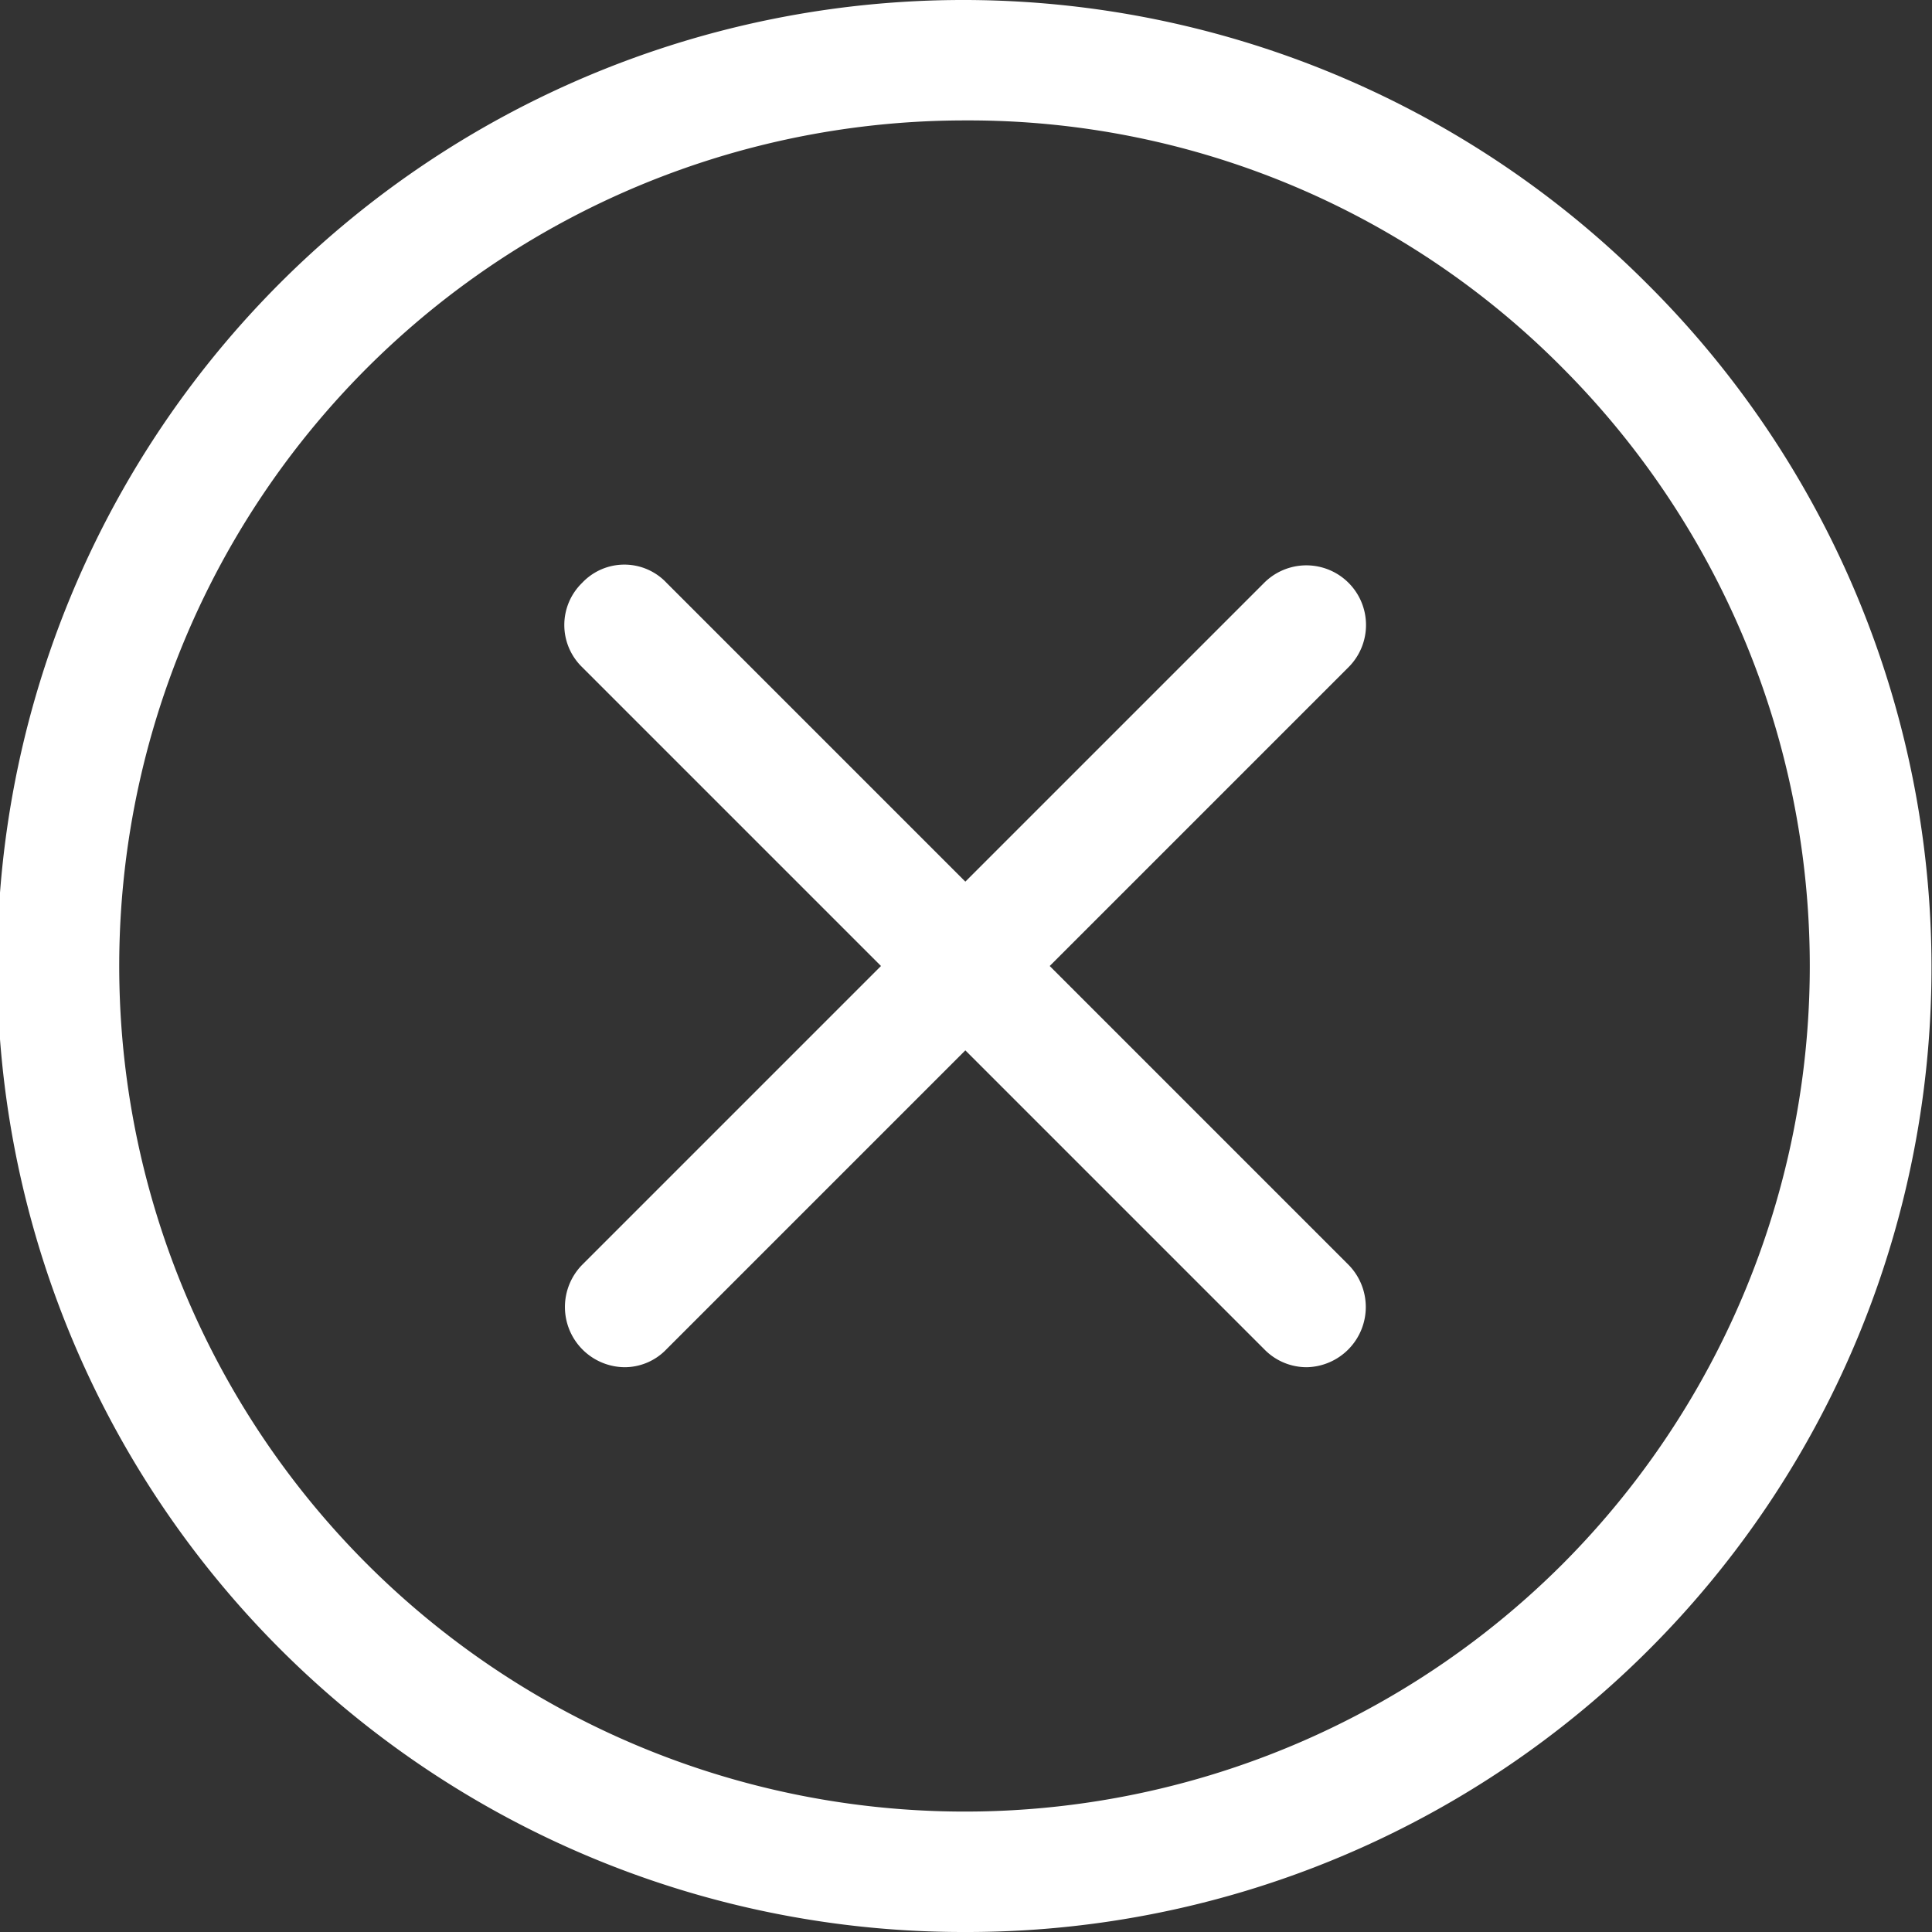 <svg xmlns="http://www.w3.org/2000/svg" width="30" height="30" viewBox="0 0 30 30"><rect x="0" y="0" width="30" height="30" fill="#333333" stroke="none"/><defs><style>.cls-1{fill:#fff;fill-rule:evenodd}</style></defs><path id="close_icon" class="cls-1" d="M3667.99 1314a15 15 0 1 1 10.59-25.59 14.975 14.975 0 0 1-10.59 25.59zm0-28.13a13.13 13.13 0 1 0 9.28 22.41 13.152 13.152 0 0 0 0-18.56 12.975 12.975 0 0 0-9.28-3.85zm1.31 13.13l4.64-4.64a.926.926 0 0 0-1.31-1.31l-4.64 4.64-4.64-4.64a.9.9 0 0 0-1.31 0 .912.912 0 0 0 0 1.31l4.64 4.64-4.64 4.64a.935.935 0 0 0 .66 1.59.9.9 0 0 0 .65-.28l4.64-4.64 4.64 4.64a.917.917 0 0 0 .66.28.935.935 0 0 0 .65-1.59z" transform="translate(-3653 -1284)"/></svg>